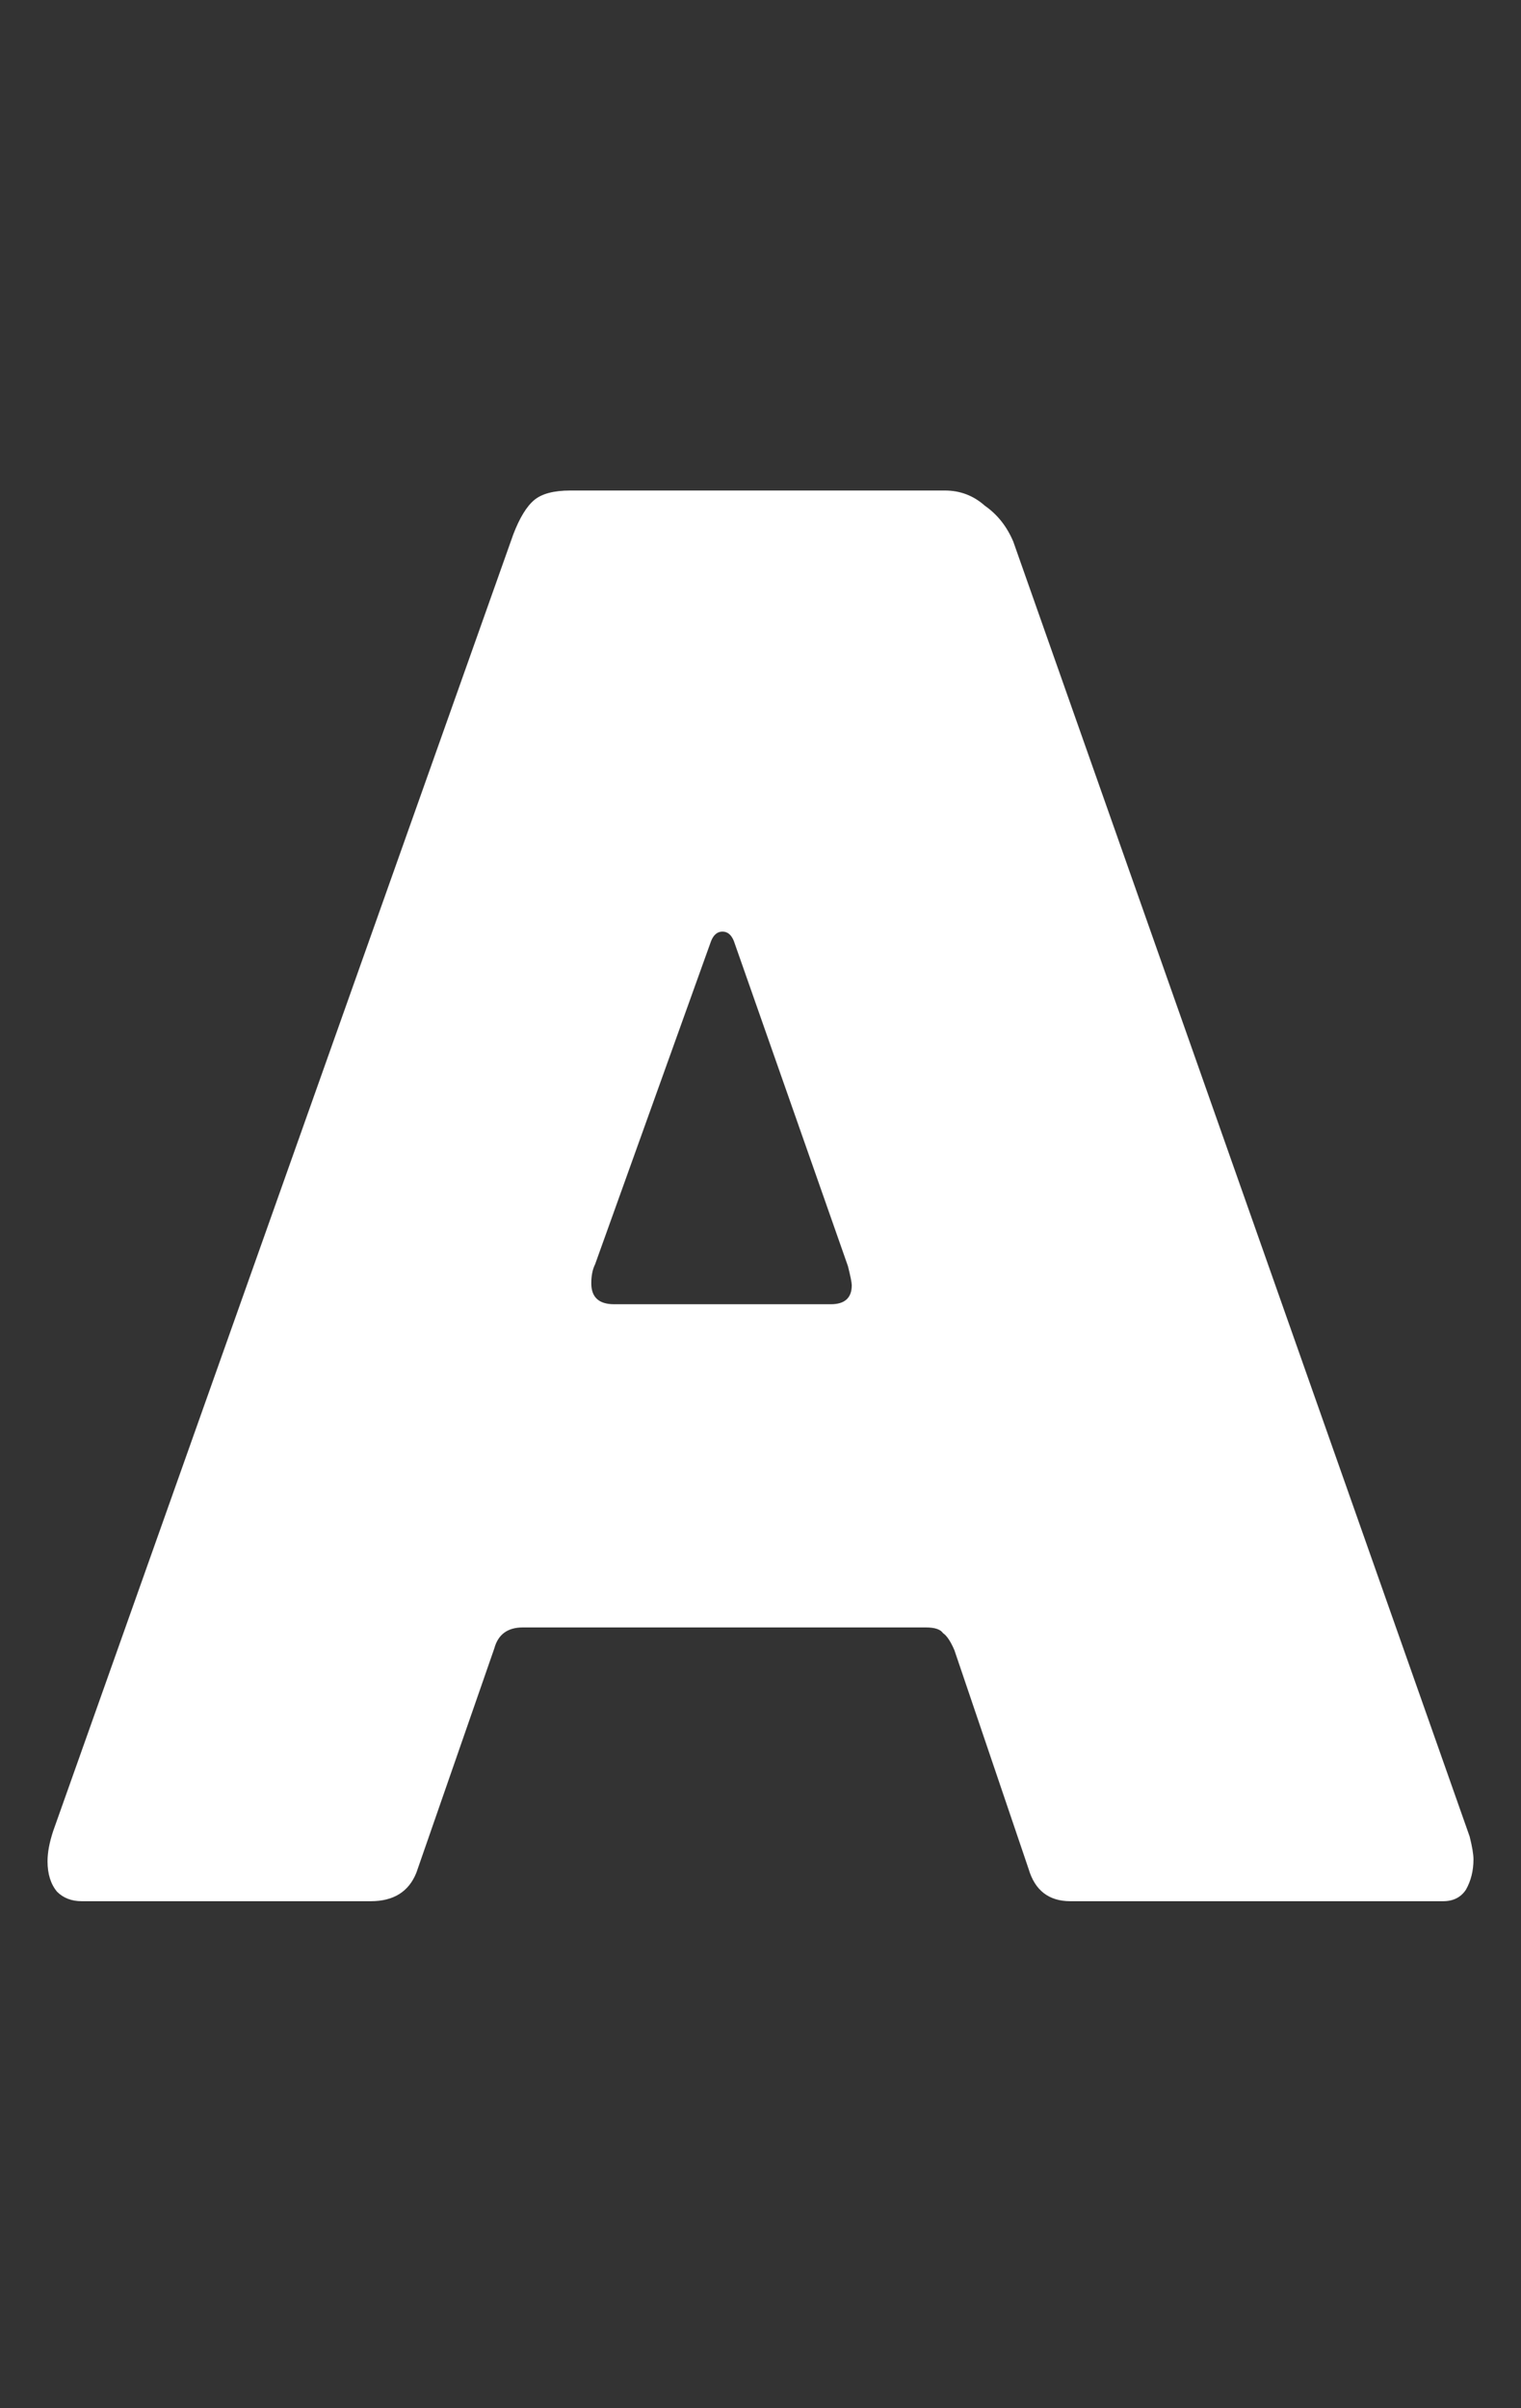 <svg width="12" height="19" viewBox="0 0 12 19" fill="none" xmlns="http://www.w3.org/2000/svg">
<rect x="0" y="0" width="12" height="19" fill="#333333" stroke="none"/>
<path d="M0.645 15C0.565 15 0.5 14.975 0.45 14.925C0.4 14.865 0.375 14.785 0.375 14.685C0.375 14.615 0.39 14.535 0.42 14.445L4.05 4.215C4.1 4.085 4.155 3.995 4.215 3.945C4.275 3.895 4.37 3.87 4.5 3.87H7.455C7.575 3.87 7.68 3.91 7.77 3.99C7.87 4.06 7.945 4.155 7.995 4.275L11.595 14.49C11.615 14.57 11.625 14.63 11.625 14.67C11.625 14.76 11.605 14.84 11.565 14.91C11.525 14.97 11.465 15 11.385 15H8.445C8.275 15 8.165 14.915 8.115 14.745L7.53 13.02C7.5 12.95 7.47 12.905 7.44 12.885C7.42 12.855 7.375 12.84 7.305 12.84H4.125C4.005 12.84 3.93 12.895 3.9 13.005L3.285 14.775C3.225 14.925 3.105 15 2.925 15H0.645ZM6.555 10.29C6.665 10.29 6.72 10.24 6.72 10.14C6.72 10.12 6.71 10.07 6.69 9.99L5.79 7.425C5.77 7.375 5.74 7.35 5.7 7.35C5.66 7.35 5.63 7.375 5.61 7.425L4.695 9.975C4.675 10.015 4.665 10.065 4.665 10.125C4.665 10.235 4.725 10.29 4.845 10.29H6.555Z" fill="white"/>
</svg>
